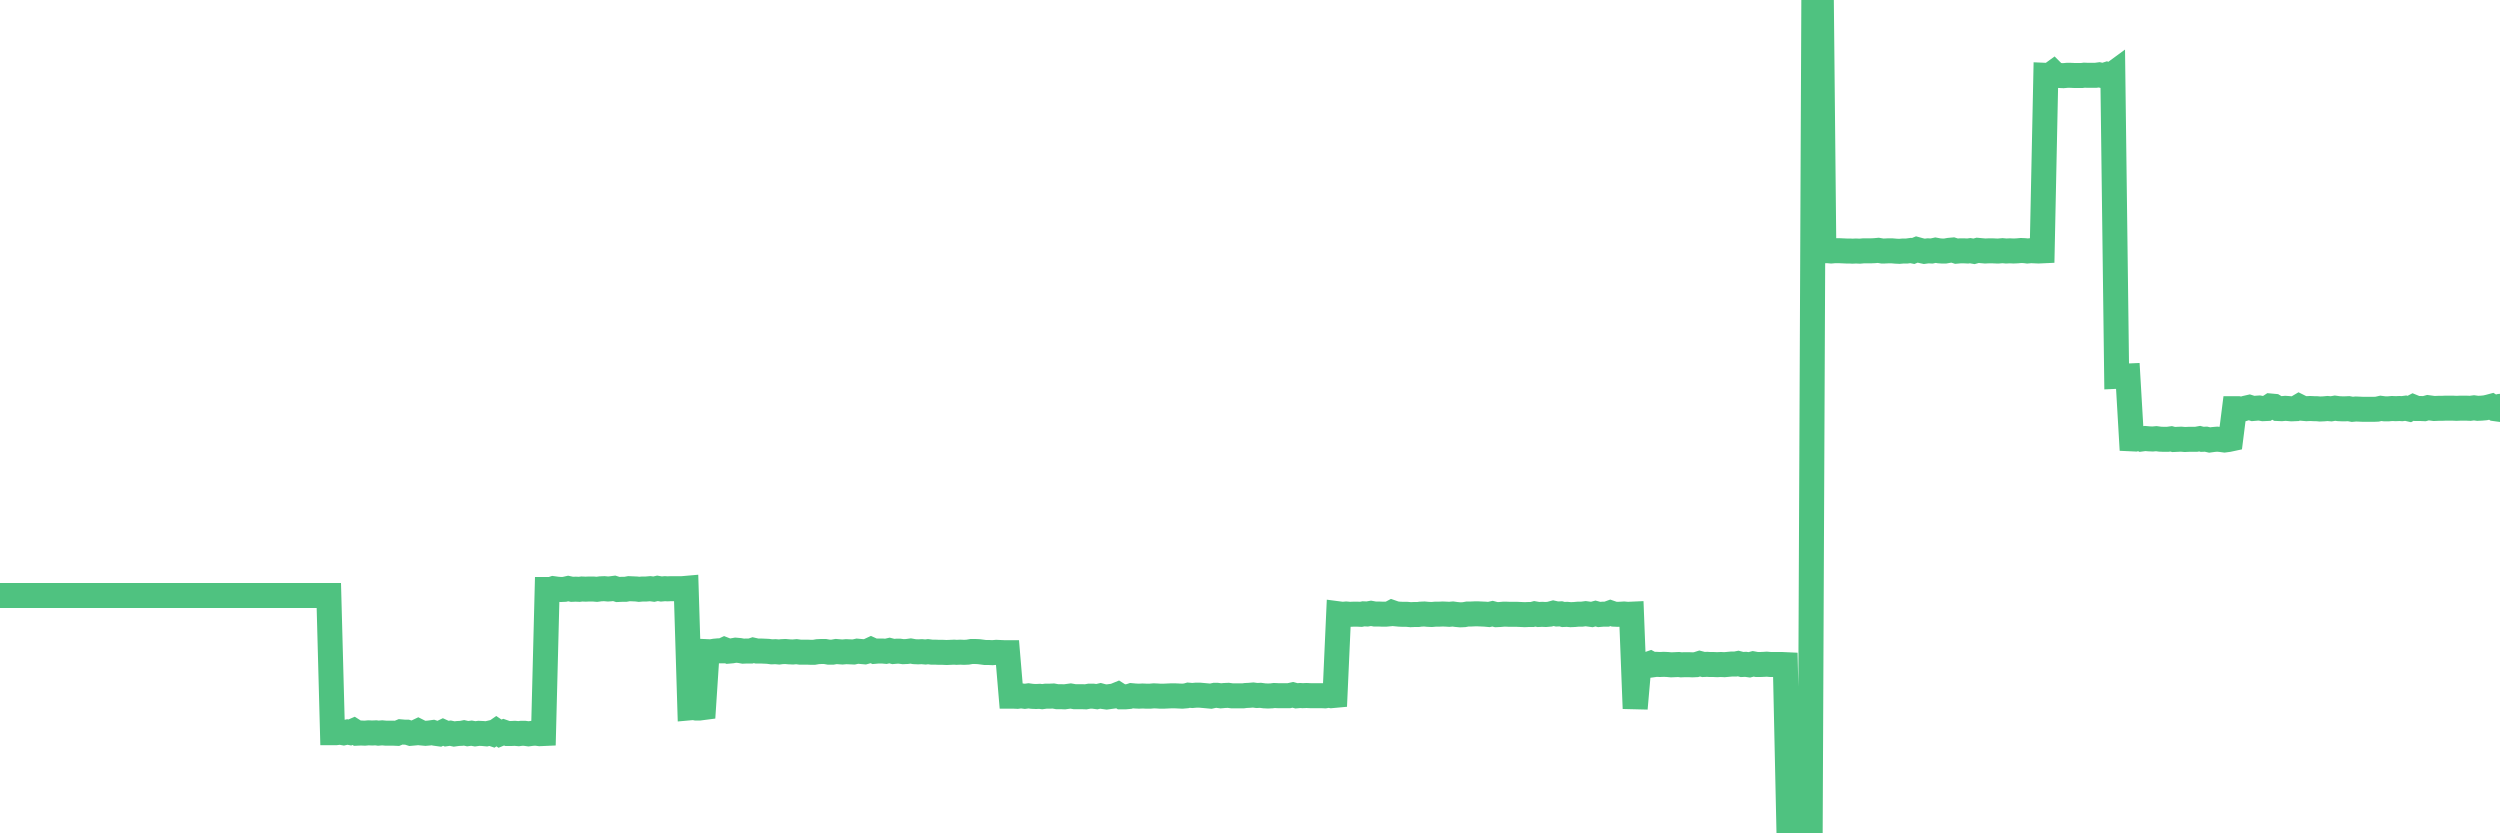 <?xml version="1.0"?><svg width="150px" height="50px" xmlns="http://www.w3.org/2000/svg" xmlns:xlink="http://www.w3.org/1999/xlink"> <polyline fill="none" stroke="#4fc280" stroke-width="1.5px" stroke-linecap="round" stroke-miterlimit="5" points="0.00,35.73 0.22,35.73 0.45,35.73 0.67,35.73 0.89,35.73 1.12,35.73 1.34,35.73 1.56,35.73 1.79,35.73 1.94,35.73 2.16,35.73 2.38,35.73 2.61,35.73 2.83,35.73 3.05,35.73 3.28,35.73 3.50,35.73 3.65,35.73 3.87,35.73 4.09,35.73 4.32,35.73 4.54,35.73 4.76,35.73 4.99,35.73 5.21,35.73 5.36,35.73 5.58,35.73 5.81,35.73 6.03,35.73 6.25,35.73 6.48,35.73 6.70,35.73 6.92,35.73 7.07,35.73 7.30,35.73 7.52,35.73 7.74,35.73 7.97,35.73 8.19,35.73 8.41,35.73 8.64,35.73 8.78,35.73 9.01,35.73 9.23,35.73 9.45,35.73 9.68,35.73 9.90,35.73 10.12,35.73 10.35,35.73 10.50,35.73 10.72,35.73 10.94,35.73 11.17,35.73 11.39,35.73 11.61,35.73 11.84,35.73 12.06,35.73 12.21,35.73 12.43,35.73 12.65,35.73 12.88,35.73 13.10,35.73 13.32,35.73 13.55,35.73 13.77,35.73 13.92,35.73 14.14,35.73 14.37,35.73 14.59,35.73 14.81,35.73 15.04,35.73 15.26,35.73 15.48,35.73 15.63,35.73 15.86,35.73 16.08,35.73 16.30,35.73 16.53,35.73 16.75,35.73 16.97,35.73 17.20,35.73 17.42,35.73 17.57,35.73 17.79,35.73 18.01,35.73 18.24,35.73 18.46,35.73 18.68,35.73 18.91,35.73 19.13,35.73 19.28,35.73 19.50,35.73 19.73,35.73 19.95,43.96 20.17,43.96 20.40,43.93 20.62,43.97 20.84,43.92 20.99,43.95 21.22,43.85 21.44,43.99 21.66,43.98 21.89,43.99 22.11,43.97 22.33,43.98 22.56,43.97 22.70,43.99 22.93,43.97 23.15,43.99 23.37,43.99 23.60,43.99 23.82,44.00 24.04,43.91 24.27,43.93 24.42,43.93 24.64,44.00 24.86,43.98 25.09,43.87 25.31,43.98 25.53,44.00 25.76,43.98 25.98,43.95 26.13,44.00 26.35,44.03 26.58,43.92 26.80,44.02 27.02,43.99 27.25,44.04 27.47,44.01 27.69,44.00 27.84,43.97 28.06,44.02 28.29,43.99 28.51,44.03 28.73,44.00 28.96,44.01 29.18,44.03 29.40,43.98 29.55,44.03 29.78,43.87 30.00,44.02 30.22,43.93 30.45,44.01 30.67,44.01 30.89,44.00 31.12,44.02 31.27,44.00 31.49,44.00 31.71,44.03 31.94,44.00 32.16,43.99 32.38,44.02 32.61,44.01 32.83,35.37 33.05,35.37 33.20,35.32 33.42,35.35 33.65,35.37 33.87,35.36 34.09,35.31 34.32,35.36 34.54,35.35 34.76,35.36 34.91,35.34 35.14,35.35 35.36,35.34 35.58,35.34 35.81,35.36 36.03,35.33 36.25,35.32 36.48,35.34 36.62,35.33 36.85,35.30 37.07,35.37 37.29,35.36 37.52,35.36 37.74,35.32 37.96,35.33 38.19,35.34 38.34,35.36 38.56,35.34 38.78,35.34 39.01,35.32 39.23,35.35 39.45,35.30 39.68,35.34 39.90,35.32 40.05,35.33 40.27,35.32 40.50,35.32 40.72,35.32 40.94,35.32 41.17,35.30 41.39,42.47 41.61,42.45 41.76,42.48 41.98,42.48 42.21,42.45 42.43,39.10 42.65,39.11 42.88,39.07 43.10,39.05 43.32,39.05 43.47,38.98 43.70,39.07 43.92,39.05 44.14,39.01 44.37,39.03 44.59,39.07 44.81,39.06 45.04,39.06 45.19,39.01 45.41,39.06 45.63,39.06 45.86,39.07 46.08,39.08 46.30,39.11 46.53,39.10 46.75,39.12 46.90,39.10 47.12,39.09 47.34,39.11 47.57,39.12 47.79,39.10 48.01,39.13 48.24,39.13 48.46,39.13 48.68,39.14 48.83,39.14 49.06,39.10 49.28,39.09 49.50,39.09 49.73,39.13 49.95,39.13 50.17,39.09 50.40,39.11 50.55,39.12 50.77,39.10 50.99,39.11 51.22,39.12 51.44,39.07 51.66,39.09 51.89,39.11 52.11,39.05 52.26,38.98 52.48,39.08 52.70,39.06 52.93,39.06 53.15,39.08 53.37,39.03 53.60,39.09 53.82,39.07 53.97,39.07 54.19,39.10 54.42,39.09 54.64,39.06 54.86,39.10 55.09,39.11 55.31,39.10 55.53,39.12 55.68,39.10 55.91,39.13 56.13,39.13 56.35,39.14 56.58,39.14 56.80,39.15 57.02,39.14 57.25,39.13 57.39,39.14 57.62,39.13 57.84,39.14 58.06,39.13 58.29,39.09 58.51,39.09 58.73,39.10 58.96,39.13 59.11,39.15 59.33,39.15 59.55,39.16 59.78,39.14 60.00,39.15 60.22,39.16 60.45,39.16 60.67,41.77 60.82,41.77 61.04,41.78 61.26,41.75 61.49,41.78 61.71,41.75 61.93,41.78 62.16,41.79 62.38,41.78 62.53,41.80 62.75,41.77 62.98,41.77 63.20,41.76 63.42,41.80 63.65,41.80 63.87,41.81 64.09,41.78 64.24,41.76 64.47,41.80 64.69,41.80 64.91,41.80 65.14,41.81 65.36,41.77 65.58,41.77 65.81,41.80 66.03,41.75 66.18,41.79 66.40,41.82 66.62,41.79 66.85,41.76 67.07,41.67 67.29,41.81 67.52,41.81 67.74,41.79 67.89,41.74 68.11,41.76 68.34,41.77 68.56,41.76 68.78,41.77 69.01,41.77 69.23,41.75 69.45,41.76 69.60,41.77 69.83,41.77 70.05,41.76 70.27,41.75 70.50,41.75 70.72,41.76 70.94,41.77 71.17,41.75 71.31,41.71 71.54,41.73 71.76,41.71 71.98,41.71 72.21,41.73 72.43,41.75 72.65,41.77 72.88,41.72 73.03,41.72 73.25,41.75 73.47,41.73 73.70,41.72 73.92,41.75 74.14,41.75 74.37,41.75 74.59,41.75 74.74,41.73 74.96,41.72 75.19,41.70 75.41,41.73 75.63,41.72 75.86,41.75 76.08,41.76 76.30,41.75 76.45,41.73 76.67,41.74 76.90,41.74 77.12,41.74 77.34,41.74 77.57,41.69 77.79,41.75 78.01,41.73 78.16,41.74 78.39,41.73 78.61,41.74 78.83,41.74 79.06,41.74 79.28,41.74 79.50,41.75 79.73,41.71 79.88,41.74 80.10,41.72 80.32,36.83 80.55,36.86 80.77,36.84 80.99,36.86 81.22,36.85 81.44,36.85 81.66,36.86 81.81,36.83 82.03,36.84 82.26,36.80 82.48,36.84 82.70,36.84 82.93,36.85 83.15,36.85 83.37,36.83 83.52,36.75 83.75,36.83 83.97,36.85 84.19,36.86 84.42,36.86 84.64,36.88 84.86,36.87 85.09,36.87 85.23,36.85 85.46,36.84 85.68,36.86 85.90,36.87 86.13,36.85 86.35,36.85 86.57,36.84 86.80,36.85 86.95,36.86 87.17,36.84 87.39,36.87 87.62,36.89 87.84,36.88 88.06,36.84 88.29,36.84 88.51,36.83 88.66,36.83 88.88,36.84 89.11,36.85 89.33,36.87 89.55,36.82 89.78,36.88 90.00,36.87 90.22,36.85 90.37,36.85 90.59,36.86 90.82,36.86 91.04,36.86 91.26,36.87 91.49,36.88 91.71,36.87 91.93,36.87 92.08,36.83 92.31,36.87 92.53,36.86 92.75,36.87 92.98,36.85 93.20,36.79 93.42,36.84 93.65,36.83 93.80,36.87 94.02,36.86 94.24,36.88 94.47,36.87 94.69,36.85 94.91,36.85 95.14,36.82 95.36,36.85 95.51,36.87 95.73,36.81 95.95,36.87 96.18,36.85 96.40,36.85 96.62,36.77 96.85,36.85 97.07,36.86 97.29,36.85 97.44,36.84 97.67,36.86 97.89,36.85 98.11,42.51 98.34,39.88 98.56,39.89 98.78,39.89 99.01,39.81 99.16,39.89 99.38,39.86 99.60,39.87 99.83,39.86 100.05,39.87 100.27,39.89 100.50,39.88 100.72,39.87 100.87,39.89 101.09,39.88 101.31,39.88 101.54,39.89 101.76,39.88 101.98,39.81 102.21,39.87 102.43,39.86 102.58,39.87 102.80,39.87 103.03,39.88 103.25,39.87 103.47,39.88 103.70,39.86 103.92,39.84 104.14,39.84 104.29,39.81 104.52,39.87 104.74,39.86 104.96,39.89 105.19,39.83 105.41,39.87 105.63,39.87 105.86,39.86 106.00,39.85 106.23,39.87 106.45,39.87 106.67,39.87 106.90,39.87 107.12,39.88 107.34,50.00 107.57,49.99 107.72,49.99 107.94,49.96 108.16,49.99 108.39,50.00 108.61,49.99 108.83,0.03 109.06,0.02 109.28,0.00 109.43,15.04 109.65,15.04 109.87,15.06 110.10,15.04 110.32,15.04 110.54,15.05 110.77,15.06 110.99,15.06 111.14,15.07 111.36,15.06 111.59,15.07 111.81,15.05 112.03,15.05 112.26,15.05 112.48,15.04 112.70,15.02 112.93,15.06 113.08,15.06 113.30,15.05 113.52,15.05 113.75,15.07 113.97,15.08 114.19,15.06 114.42,15.06 114.64,15.03 114.79,15.06 115.01,14.97 115.23,15.03 115.46,15.08 115.68,15.05 115.90,15.06 116.13,15.01 116.35,15.05 116.50,15.06 116.72,15.06 116.95,15.02 117.17,15.00 117.39,15.07 117.62,15.05 117.84,15.05 118.06,15.06 118.21,15.04 118.44,15.08 118.66,15.02 118.88,15.04 119.11,15.06 119.33,15.05 119.55,15.05 119.78,15.06 119.92,15.06 120.15,15.04 120.37,15.06 120.59,15.05 120.82,15.06 121.04,15.05 121.26,15.03 121.49,15.04 121.64,15.06 121.86,15.04 122.08,15.05 122.31,15.06 122.53,15.05 122.75,4.52 122.98,4.53 123.20,4.37 123.35,4.52 123.57,4.53 123.80,4.54 124.02,4.52 124.24,4.52 124.47,4.53 124.69,4.53 124.91,4.53 125.06,4.51 125.28,4.52 125.51,4.52 125.73,4.52 125.95,4.49 126.18,4.54 126.40,4.47 126.62,4.55 126.77,4.44 127.00,22.58 127.22,22.57 127.44,22.57 127.67,22.56 127.89,26.33 128.11,26.34 128.34,26.27 128.49,26.34 128.71,26.31 128.93,26.33 129.16,26.34 129.38,26.32 129.60,26.35 129.83,26.36 130.05,26.36 130.27,26.33 130.42,26.37 130.64,26.36 130.87,26.35 131.09,26.37 131.31,26.36 131.54,26.36 131.76,26.36 131.98,26.32 132.13,26.36 132.36,26.35 132.58,26.40 132.80,26.37 133.03,26.35 133.25,26.37 133.47,26.40 133.70,26.37 133.84,26.34 134.07,24.52 134.29,24.52 134.51,24.56 134.74,24.49 134.96,24.44 135.18,24.51 135.41,24.49 135.56,24.48 135.78,24.52 136.00,24.51 136.23,24.36 136.45,24.38 136.67,24.51 136.90,24.52 137.12,24.50 137.27,24.51 137.49,24.53 137.72,24.52 137.94,24.39 138.16,24.50 138.39,24.52 138.61,24.51 138.83,24.52 138.98,24.52 139.20,24.54 139.43,24.53 139.65,24.51 139.87,24.53 140.10,24.49 140.32,24.52 140.54,24.53 140.69,24.53 140.92,24.52 141.14,24.56 141.36,24.54 141.59,24.55 141.81,24.56 142.03,24.56 142.26,24.56 142.41,24.56 142.63,24.55 142.85,24.50 143.08,24.53 143.30,24.53 143.52,24.51 143.75,24.52 143.97,24.51 144.12,24.52 144.34,24.49 144.56,24.54 144.79,24.42 145.01,24.51 145.23,24.51 145.46,24.52 145.68,24.46 145.90,24.49 146.05,24.51 146.28,24.50 146.50,24.50 146.72,24.49 146.95,24.49 147.17,24.49 147.39,24.50 147.62,24.49 147.77,24.49 147.99,24.49 148.21,24.50 148.44,24.47 148.66,24.50 148.88,24.49 149.11,24.47 149.33,24.42 149.48,24.38 149.70,24.52 149.92,24.55 150.00,24.38 "/></svg>